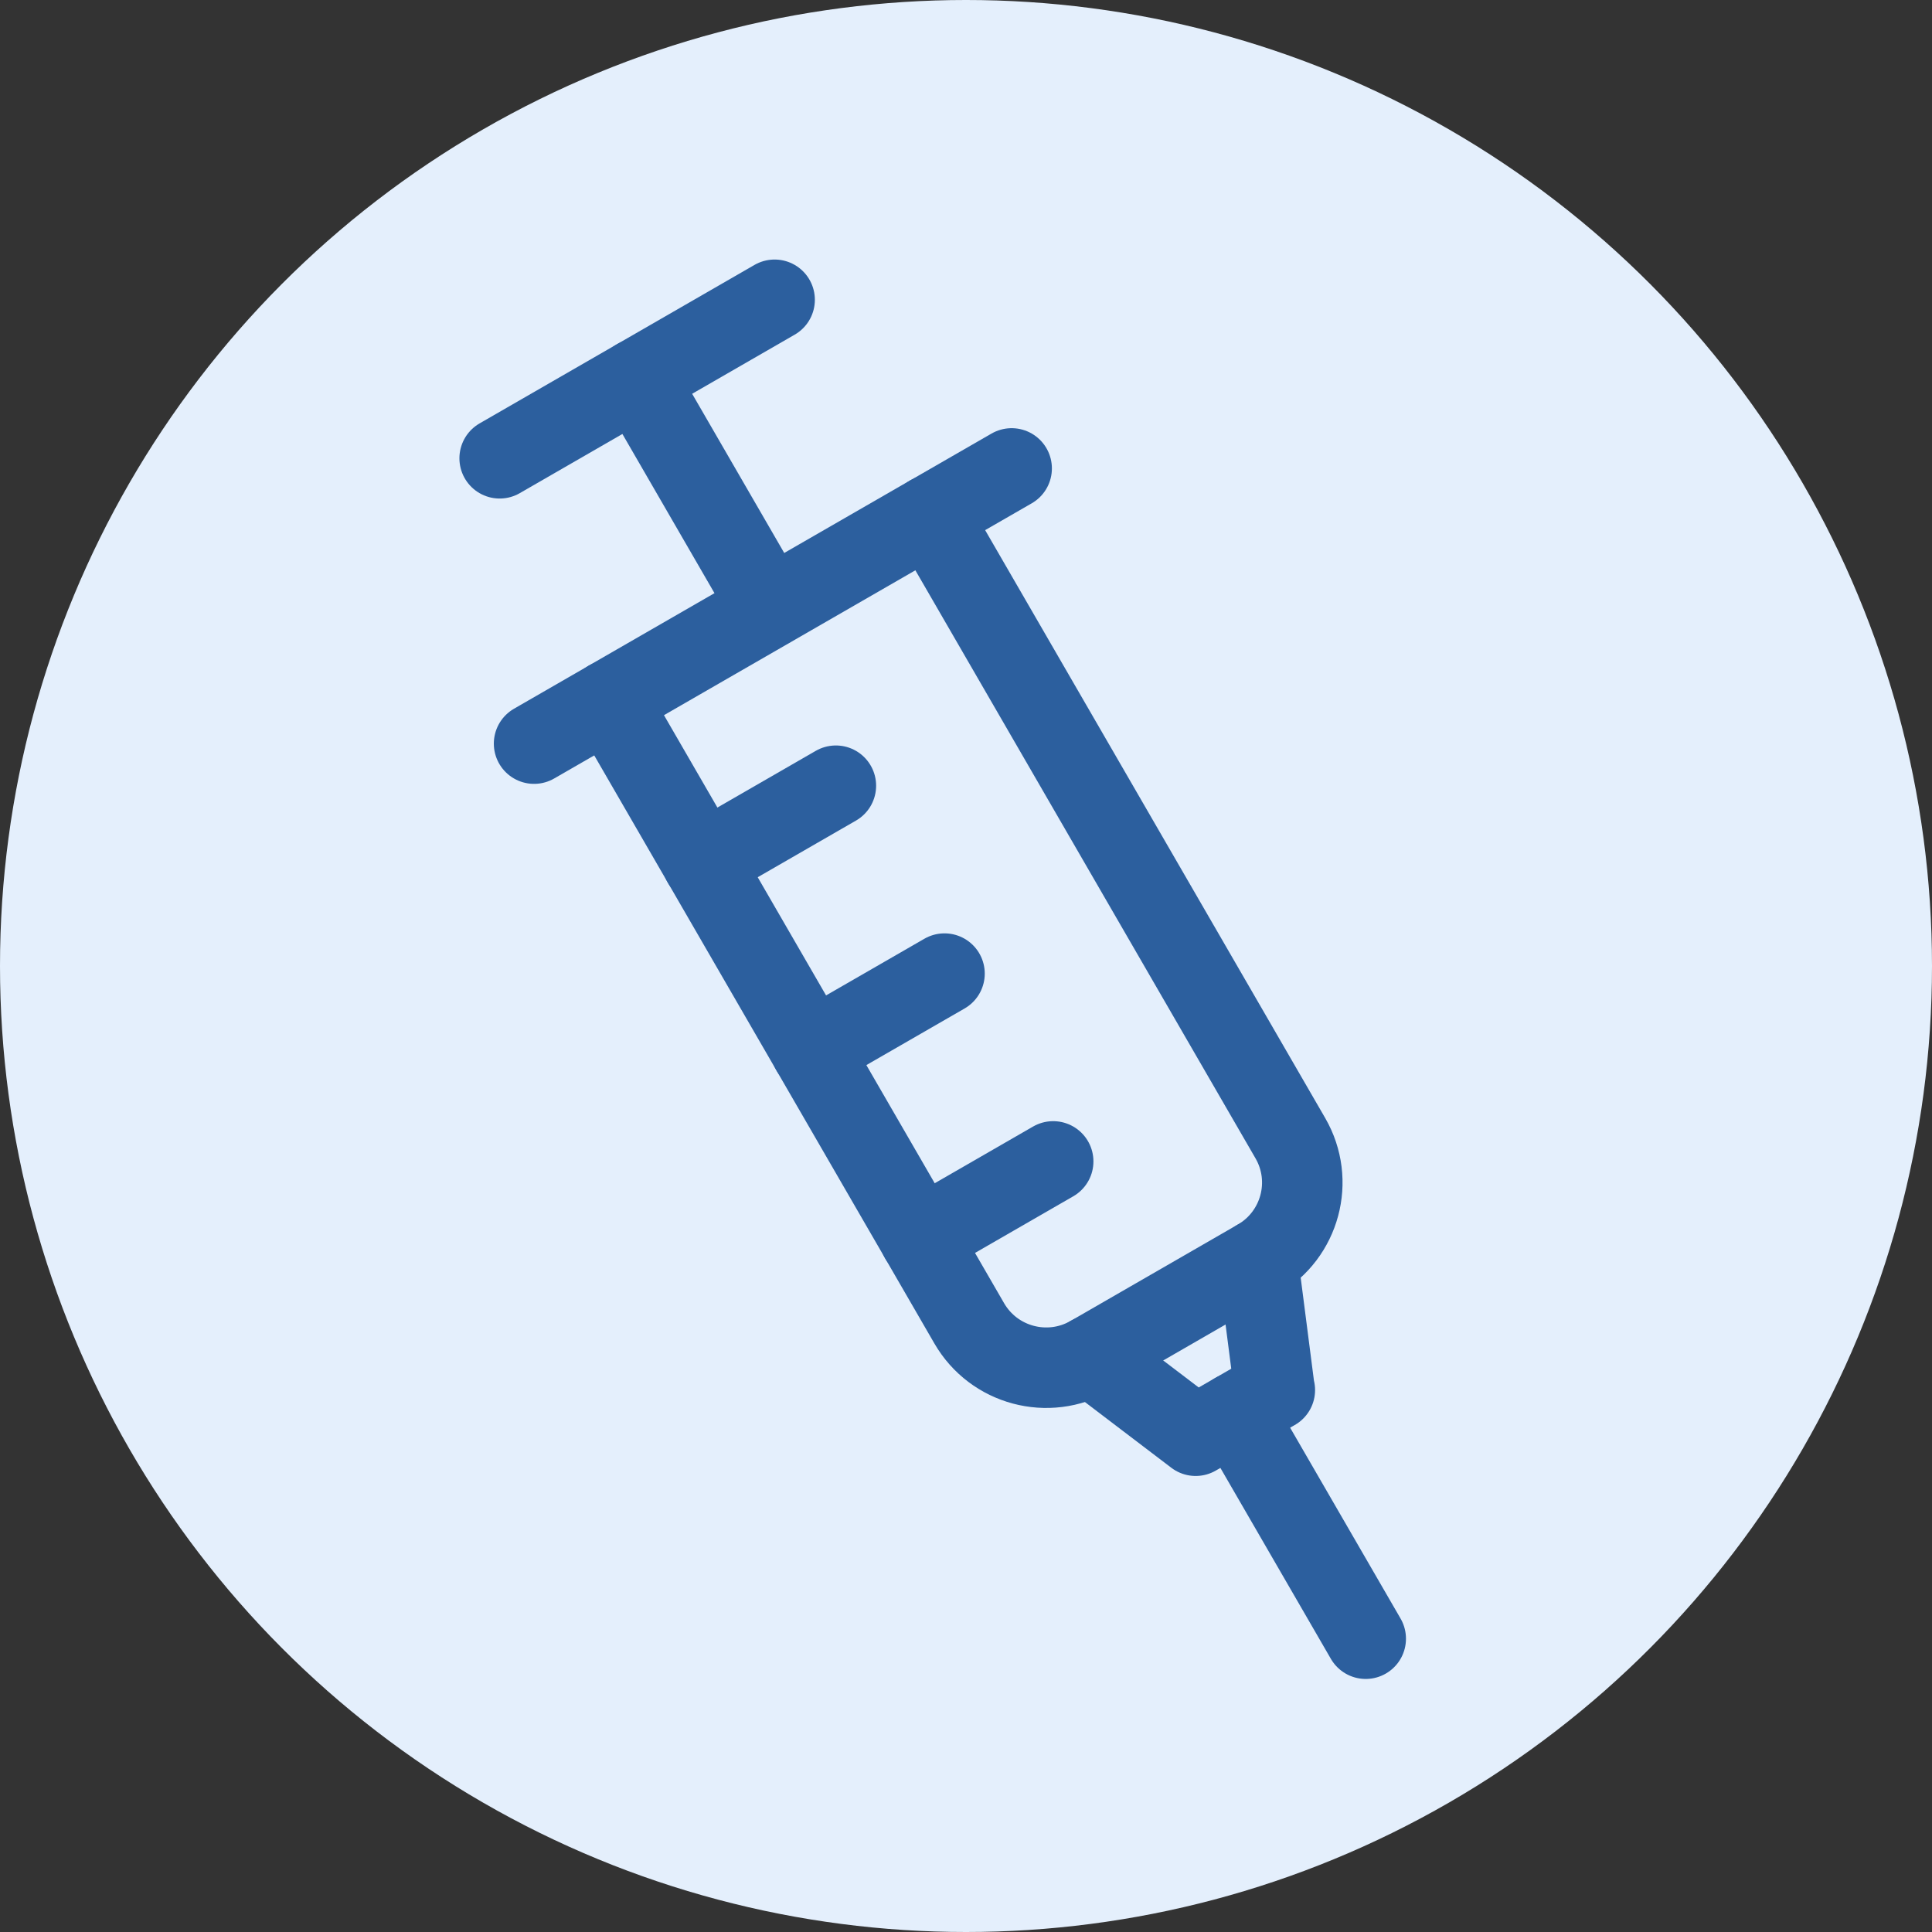 <svg width="48" height="48" viewBox="0 0 48 48" fill="none" xmlns="http://www.w3.org/2000/svg">
<rect x="0" y="0" width="48" height="48" fill="#333333" stroke="none"/>
<circle cx="24" cy="24" r="24" fill="#E4EFFC"/>
<path d="M19.245 7.448L12.414 11.386" stroke="#2C5F9E" stroke-width="2" stroke-linecap="round" stroke-linejoin="round"/>
<path d="M15.829 9.417L19.114 15.096" stroke="#2C5F9E" stroke-width="2" stroke-linecap="round" stroke-linejoin="round"/>
<path d="M27.098 33.685L31.25 31.291C32.306 30.683 32.669 29.334 32.059 28.279L23.108 12.804L15.129 17.402L24.08 32.877C24.69 33.932 26.041 34.294 27.098 33.684V33.685Z" stroke="#2C5F9E" stroke-width="2" stroke-linecap="round" stroke-linejoin="round"/>
<path d="M27.097 33.685L29.706 35.67C29.773 35.631 31.793 34.466 31.667 34.539L31.249 31.292" stroke="#2C5F9E" stroke-width="2" stroke-linecap="round" stroke-linejoin="round"/>
<path d="M23.108 12.805L25.134 11.638" stroke="#2C5F9E" stroke-width="2" stroke-linecap="round" stroke-linejoin="round"/>
<path d="M13.269 18.475L15.129 17.403" stroke="#2C5F9E" stroke-width="2" stroke-linecap="round" stroke-linejoin="round"/>
<path d="M30.686 35.105L33.931 40.713" stroke="#2C5F9E" stroke-width="2" stroke-linecap="round" stroke-linejoin="round"/>
<path d="M17.457 21.429L20.767 19.521" stroke="#2C5F9E" stroke-width="2" stroke-linecap="round" stroke-linejoin="round"/>
<path d="M20.157 26.096L23.466 24.189" stroke="#2C5F9E" stroke-width="2" stroke-linecap="round" stroke-linejoin="round"/>
<path d="M22.856 30.763L26.166 28.855" stroke="#2C5F9E" stroke-width="2" stroke-linecap="round" stroke-linejoin="round"/>
</svg>
